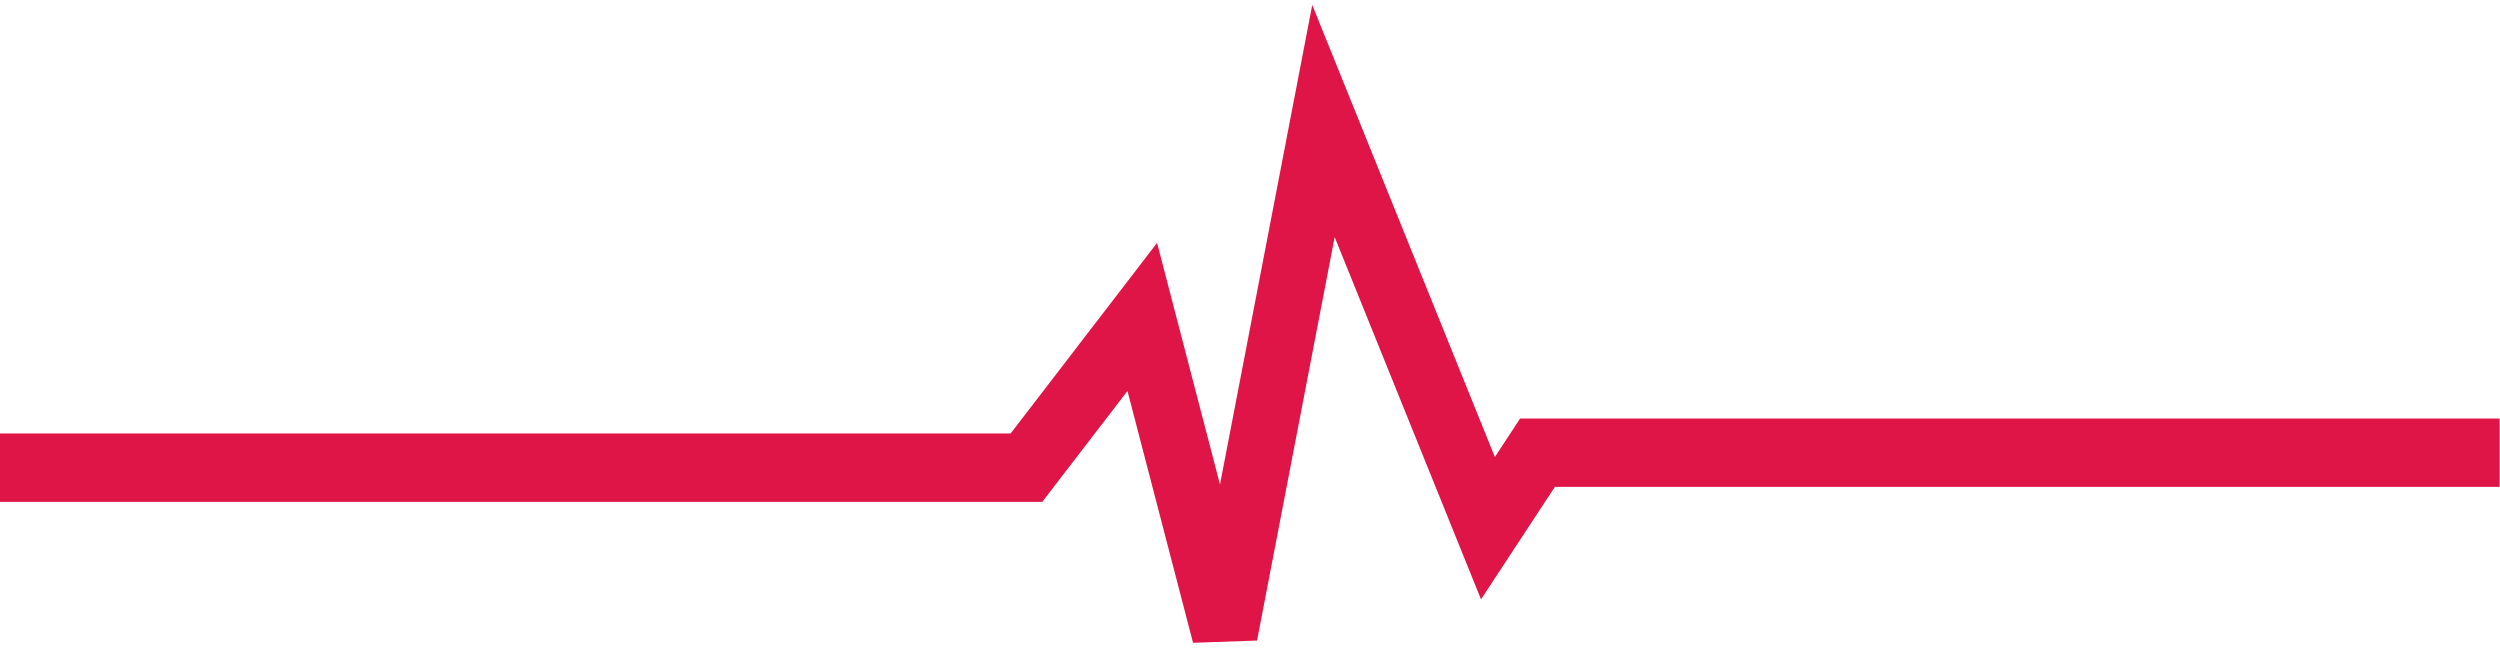 <?xml version="1.0" encoding="UTF-8"?>
<svg xmlns="http://www.w3.org/2000/svg" xmlns:xlink="http://www.w3.org/1999/xlink" width="77px" height="20px" viewBox="0 0 77 20" version="1.1">
<g id="surface1">
<path style="fill:none;stroke-width:2;stroke-linecap:butt;stroke-linejoin:miter;stroke:rgb(87.451%,7.843%,27.843%);stroke-opacity:1;stroke-miterlimit:4;" d="M 0.5 13.999 L 31.71 13.999 L 35.231 9.59 L 37.74 18.86 L 40.74 3.86 L 45.741 15.769 L 47.248 13.561 L 76.5 13.561 " transform="matrix(1.013,0,0,1.053,-0.507,-0.337)"/>
</g>
</svg>
